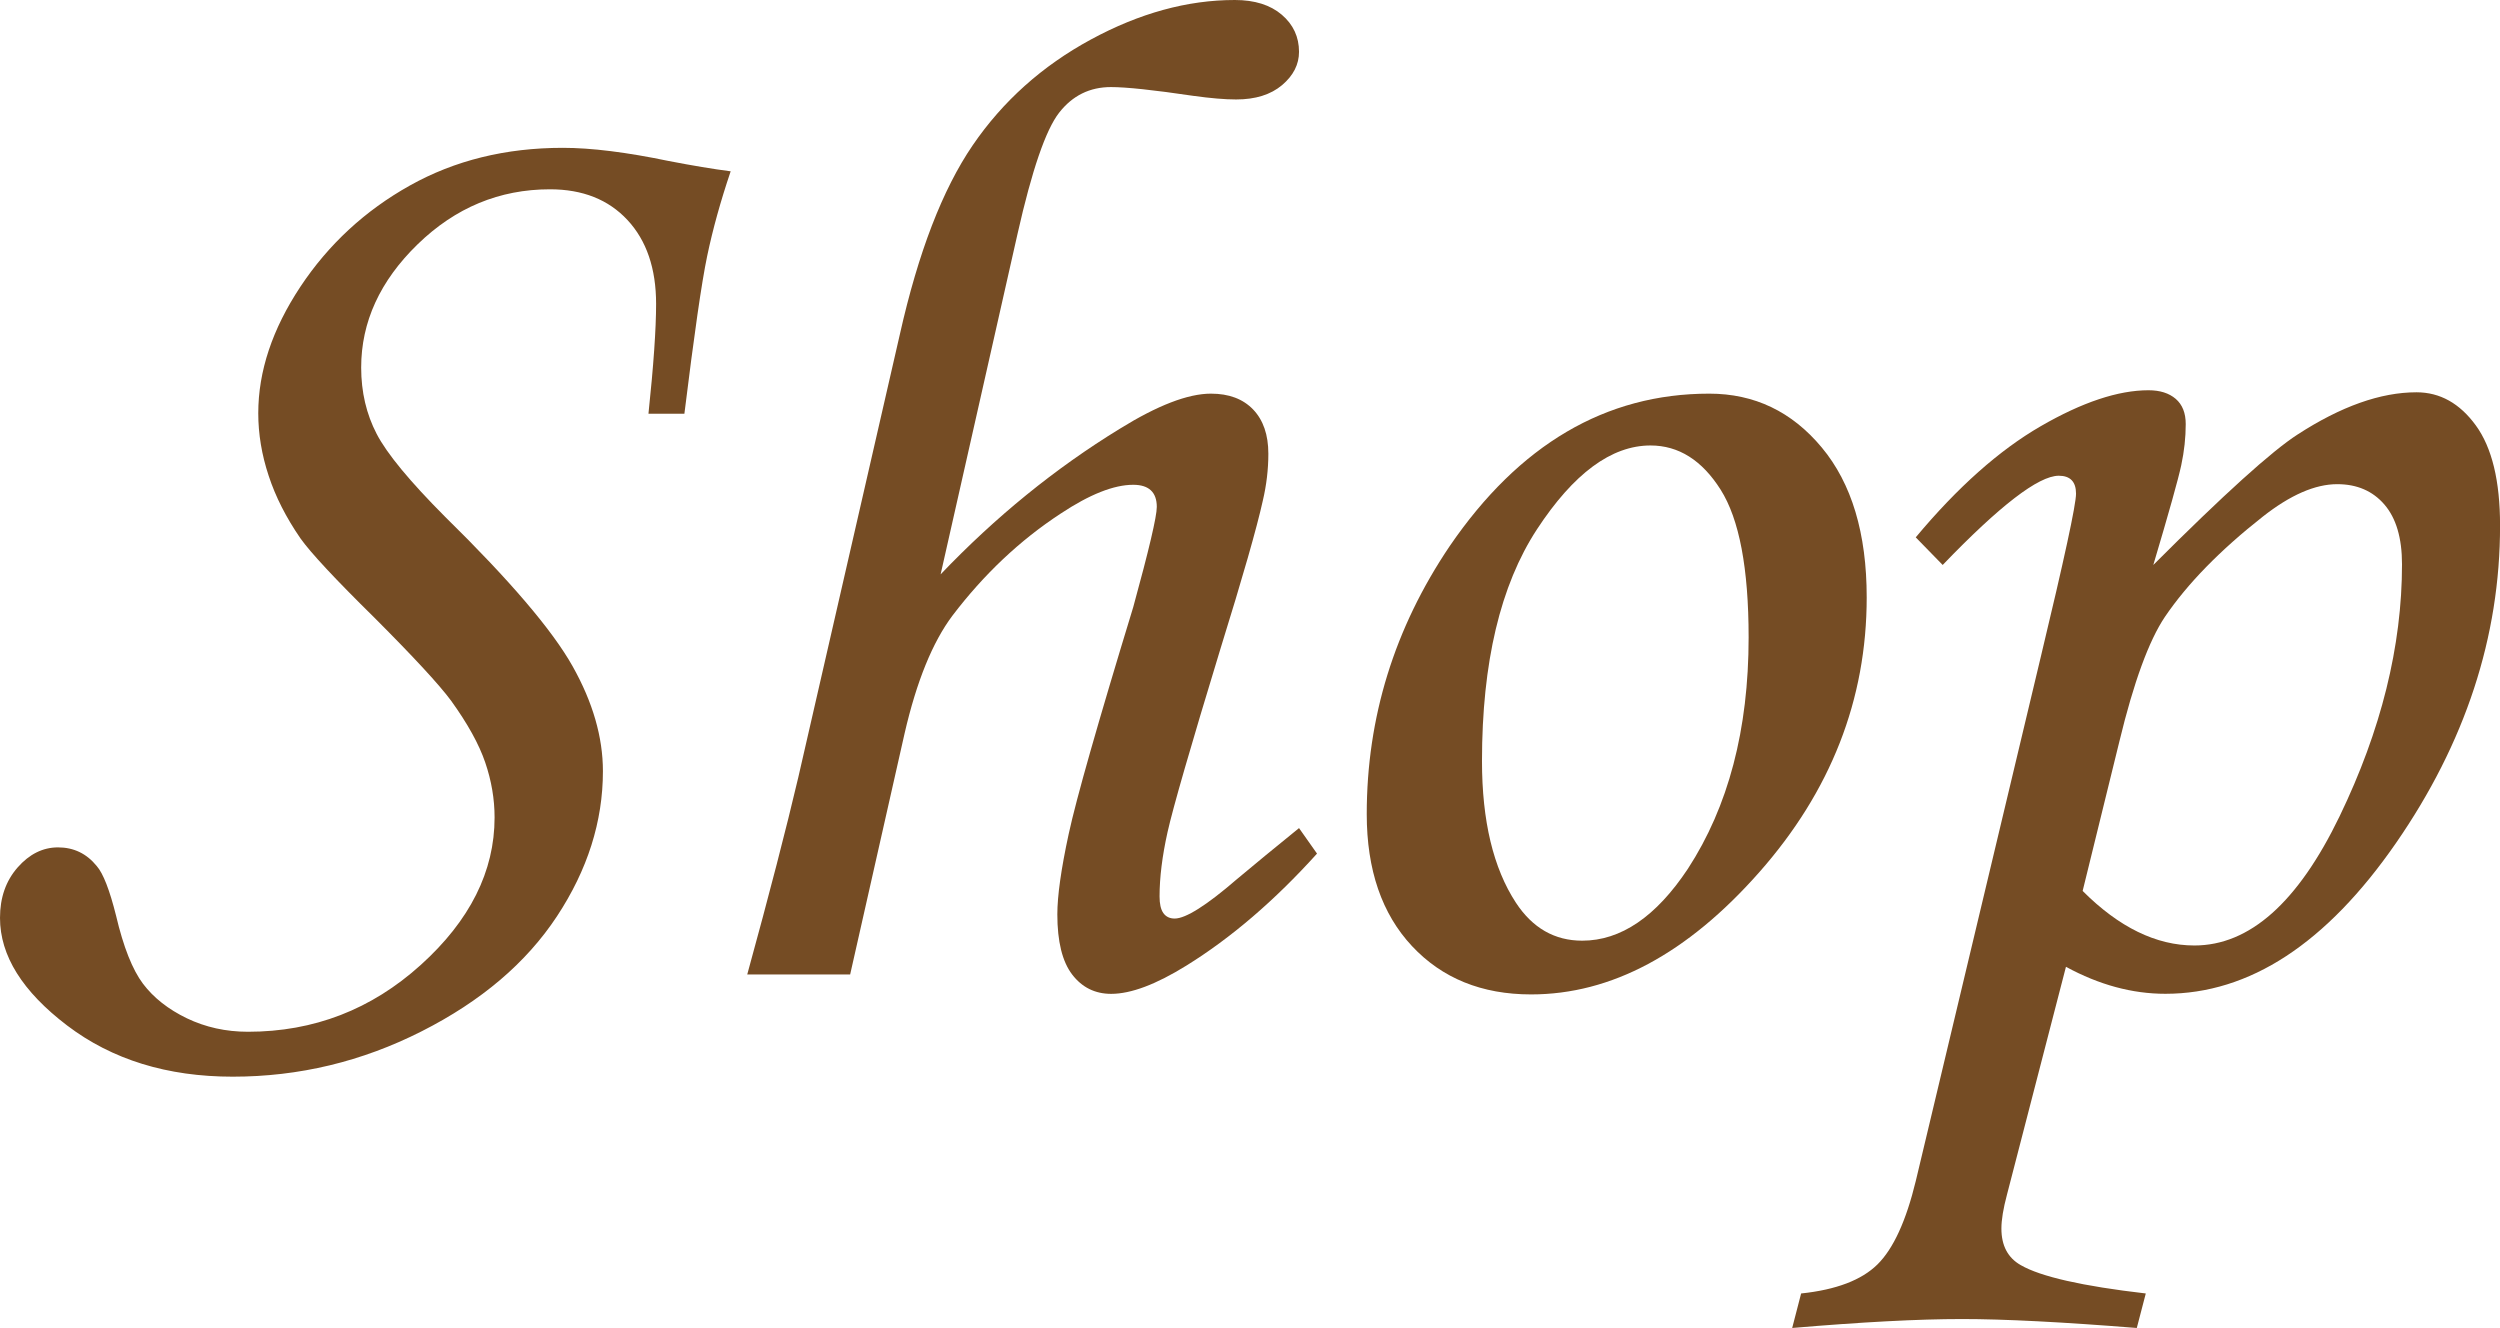 <?xml version="1.0" encoding="utf-8"?>
<!-- Generator: Adobe Illustrator 16.0.0, SVG Export Plug-In . SVG Version: 6.00 Build 0)  -->
<!DOCTYPE svg PUBLIC "-//W3C//DTD SVG 1.1//EN" "http://www.w3.org/Graphics/SVG/1.1/DTD/svg11.dtd">
<svg version="1.1" id="レイヤー_1" xmlns="http://www.w3.org/2000/svg" xmlns:xlink="http://www.w3.org/1999/xlink" x="0px"
	 y="0px" width="44.189px" height="23.475px" viewBox="0 0 44.189 23.475" enable-background="new 0 0 44.189 23.475"
	 xml:space="preserve">
<g>
	<g>
		<g>
			<path fill="#754C24" d="M12.097,7.313h-0.635c0.09-0.854,0.135-1.501,0.135-1.941c0-0.626-0.169-1.121-0.506-1.483
				c-0.337-0.362-0.793-0.543-1.37-0.543c-0.893,0-1.672,0.324-2.338,0.971S6.384,5.691,6.384,6.497
				c0,0.432,0.092,0.823,0.274,1.173s0.586,0.839,1.211,1.466c1.145,1.124,1.895,2.004,2.252,2.64
				c0.357,0.635,0.536,1.254,0.536,1.855c0,0.889-0.271,1.744-0.813,2.566s-1.339,1.5-2.393,2.033
				c-1.054,0.534-2.166,0.801-3.338,0.801c-1.156,0-2.131-0.301-2.924-0.903C0.396,17.525,0,16.891,0,16.224
				c0-0.358,0.104-0.655,0.312-0.892c0.207-0.235,0.445-0.354,0.714-0.354c0.276,0,0.505,0.109,0.684,0.33
				c0.114,0.13,0.228,0.423,0.342,0.879c0.13,0.553,0.289,0.953,0.476,1.202c0.188,0.248,0.446,0.451,0.775,0.61
				c0.33,0.158,0.689,0.238,1.08,0.238c1.164,0,2.182-0.394,3.053-1.18c0.87-0.785,1.306-1.655,1.306-2.607
				c0-0.326-0.055-0.65-0.165-0.972c-0.109-0.321-0.311-0.687-0.604-1.093c-0.204-0.277-0.655-0.766-1.355-1.467
				C5.925,10.236,5.489,9.768,5.31,9.515C5.058,9.149,4.87,8.78,4.749,8.41C4.626,8.039,4.565,7.67,4.565,7.304
				c0-0.741,0.248-1.486,0.744-2.235c0.497-0.749,1.142-1.346,1.936-1.79c0.793-0.444,1.694-0.666,2.703-0.666
				c0.505,0,1.128,0.078,1.868,0.232c0.423,0.082,0.789,0.143,1.099,0.183c-0.179,0.529-0.317,1.027-0.415,1.496
				C12.402,4.991,12.269,5.921,12.097,7.313z"/>
		</g>
		<g>
			<path fill="#754C24" d="M22.961,14.637l0.318,0.451c-0.749,0.83-1.519,1.49-2.308,1.979c-0.537,0.333-0.98,0.5-1.331,0.5
				c-0.284,0-0.515-0.114-0.689-0.342s-0.262-0.582-0.262-1.063c0-0.324,0.066-0.799,0.201-1.422
				c0.134-0.622,0.515-1.959,1.141-4.01c0.277-1.009,0.416-1.599,0.416-1.77c0-0.26-0.14-0.391-0.417-0.391
				c-0.343,0-0.771,0.17-1.285,0.511c-0.719,0.471-1.354,1.071-1.91,1.802c-0.351,0.468-0.633,1.16-0.845,2.078l-0.963,4.264h-1.819
				c0.391-1.422,0.691-2.585,0.903-3.487l1.795-7.829c0.325-1.446,0.754-2.56,1.287-3.34c0.533-0.78,1.229-1.403,2.088-1.869
				C20.14,0.233,20.988,0,21.826,0c0.35,0,0.627,0.087,0.83,0.26c0.203,0.173,0.305,0.393,0.305,0.656
				c0,0.223-0.1,0.419-0.299,0.588c-0.2,0.169-0.471,0.254-0.813,0.254c-0.195,0-0.448-0.021-0.758-0.064
				c-0.7-0.104-1.186-0.155-1.454-0.155c-0.375,0-0.681,0.151-0.917,0.454c-0.236,0.303-0.48,1.014-0.733,2.134l-1.361,6.025
				c0.97-1.016,2.024-1.873,3.165-2.572c0.668-0.414,1.206-0.622,1.613-0.622c0.318,0,0.566,0.093,0.746,0.28
				c0.179,0.187,0.269,0.448,0.269,0.782c0,0.277-0.033,0.554-0.098,0.83c-0.106,0.48-0.355,1.351-0.747,2.612
				c-0.531,1.742-0.843,2.824-0.937,3.247s-0.141,0.802-0.141,1.136c0,0.13,0.021,0.228,0.066,0.293
				c0.045,0.064,0.112,0.098,0.201,0.098c0.195,0,0.563-0.232,1.1-0.696C22.164,15.288,22.53,14.986,22.961,14.637z"/>
		</g>
		<g>
			<path fill="#754C24" d="M30.212,6.958c0.798,0,1.461,0.317,1.989,0.952c0.529,0.635,0.794,1.518,0.794,2.649
				c0,1.807-0.635,3.429-1.904,4.864c-1.27,1.437-2.612,2.154-4.028,2.154c-0.871,0-1.573-0.285-2.105-0.854
				c-0.533-0.57-0.8-1.348-0.8-2.332c0-1.709,0.488-3.287,1.465-4.736C26.851,7.858,28.381,6.958,30.212,6.958z M29.174,7.874
				c-0.691,0-1.36,0.494-2.008,1.483c-0.646,0.988-0.971,2.354-0.971,4.096c0,1.058,0.2,1.892,0.599,2.502
				c0.293,0.447,0.684,0.672,1.172,0.672c0.684,0,1.306-0.424,1.868-1.27c0.716-1.1,1.074-2.462,1.074-4.09
				c0-1.221-0.165-2.091-0.495-2.612C30.084,8.135,29.671,7.874,29.174,7.874z"/>
		</g>
		<g>
			<path fill="#754C24" d="M34.338,9.986l-0.476-0.488c0.74-0.887,1.478-1.542,2.21-1.965c0.732-0.423,1.367-0.635,1.904-0.635
				c0.203,0,0.363,0.051,0.481,0.152c0.118,0.102,0.177,0.25,0.177,0.446c0,0.236-0.026,0.478-0.079,0.726
				c-0.053,0.249-0.218,0.836-0.494,1.764c1.245-1.245,2.096-2.014,2.552-2.307c0.765-0.496,1.465-0.745,2.1-0.745
				c0.414,0,0.765,0.195,1.049,0.586c0.285,0.391,0.428,0.981,0.428,1.77c0,1.97-0.614,3.841-1.842,5.615
				c-1.229,1.774-2.586,2.661-4.074,2.661c-0.586,0-1.171-0.158-1.757-0.477l-1.043,4.029c-0.065,0.244-0.098,0.443-0.098,0.598
				c0,0.301,0.114,0.517,0.342,0.646c0.35,0.203,1.087,0.371,2.21,0.501l-0.159,0.61c-1.311-0.105-2.34-0.158-3.089-0.158
				c-0.772,0-1.773,0.053-3.002,0.158l0.158-0.61c0.618-0.065,1.068-0.236,1.349-0.513c0.281-0.277,0.507-0.77,0.678-1.477
				l2.21-9.266c0.414-1.725,0.622-2.686,0.622-2.881c0-0.211-0.102-0.317-0.306-0.317C36.031,8.411,35.348,8.936,34.338,9.986z
				 M36.812,15.748c0.642,0.643,1.301,0.964,1.975,0.964c0.976,0,1.831-0.761,2.566-2.282s1.104-3.008,1.104-4.456
				c0-0.464-0.104-0.816-0.311-1.056c-0.207-0.24-0.485-0.36-0.834-0.36c-0.391,0-0.829,0.191-1.316,0.574
				c-0.755,0.594-1.331,1.184-1.729,1.77c-0.284,0.423-0.552,1.155-0.804,2.197L36.812,15.748z"/>
		</g>
	</g>
</g>
</svg>
